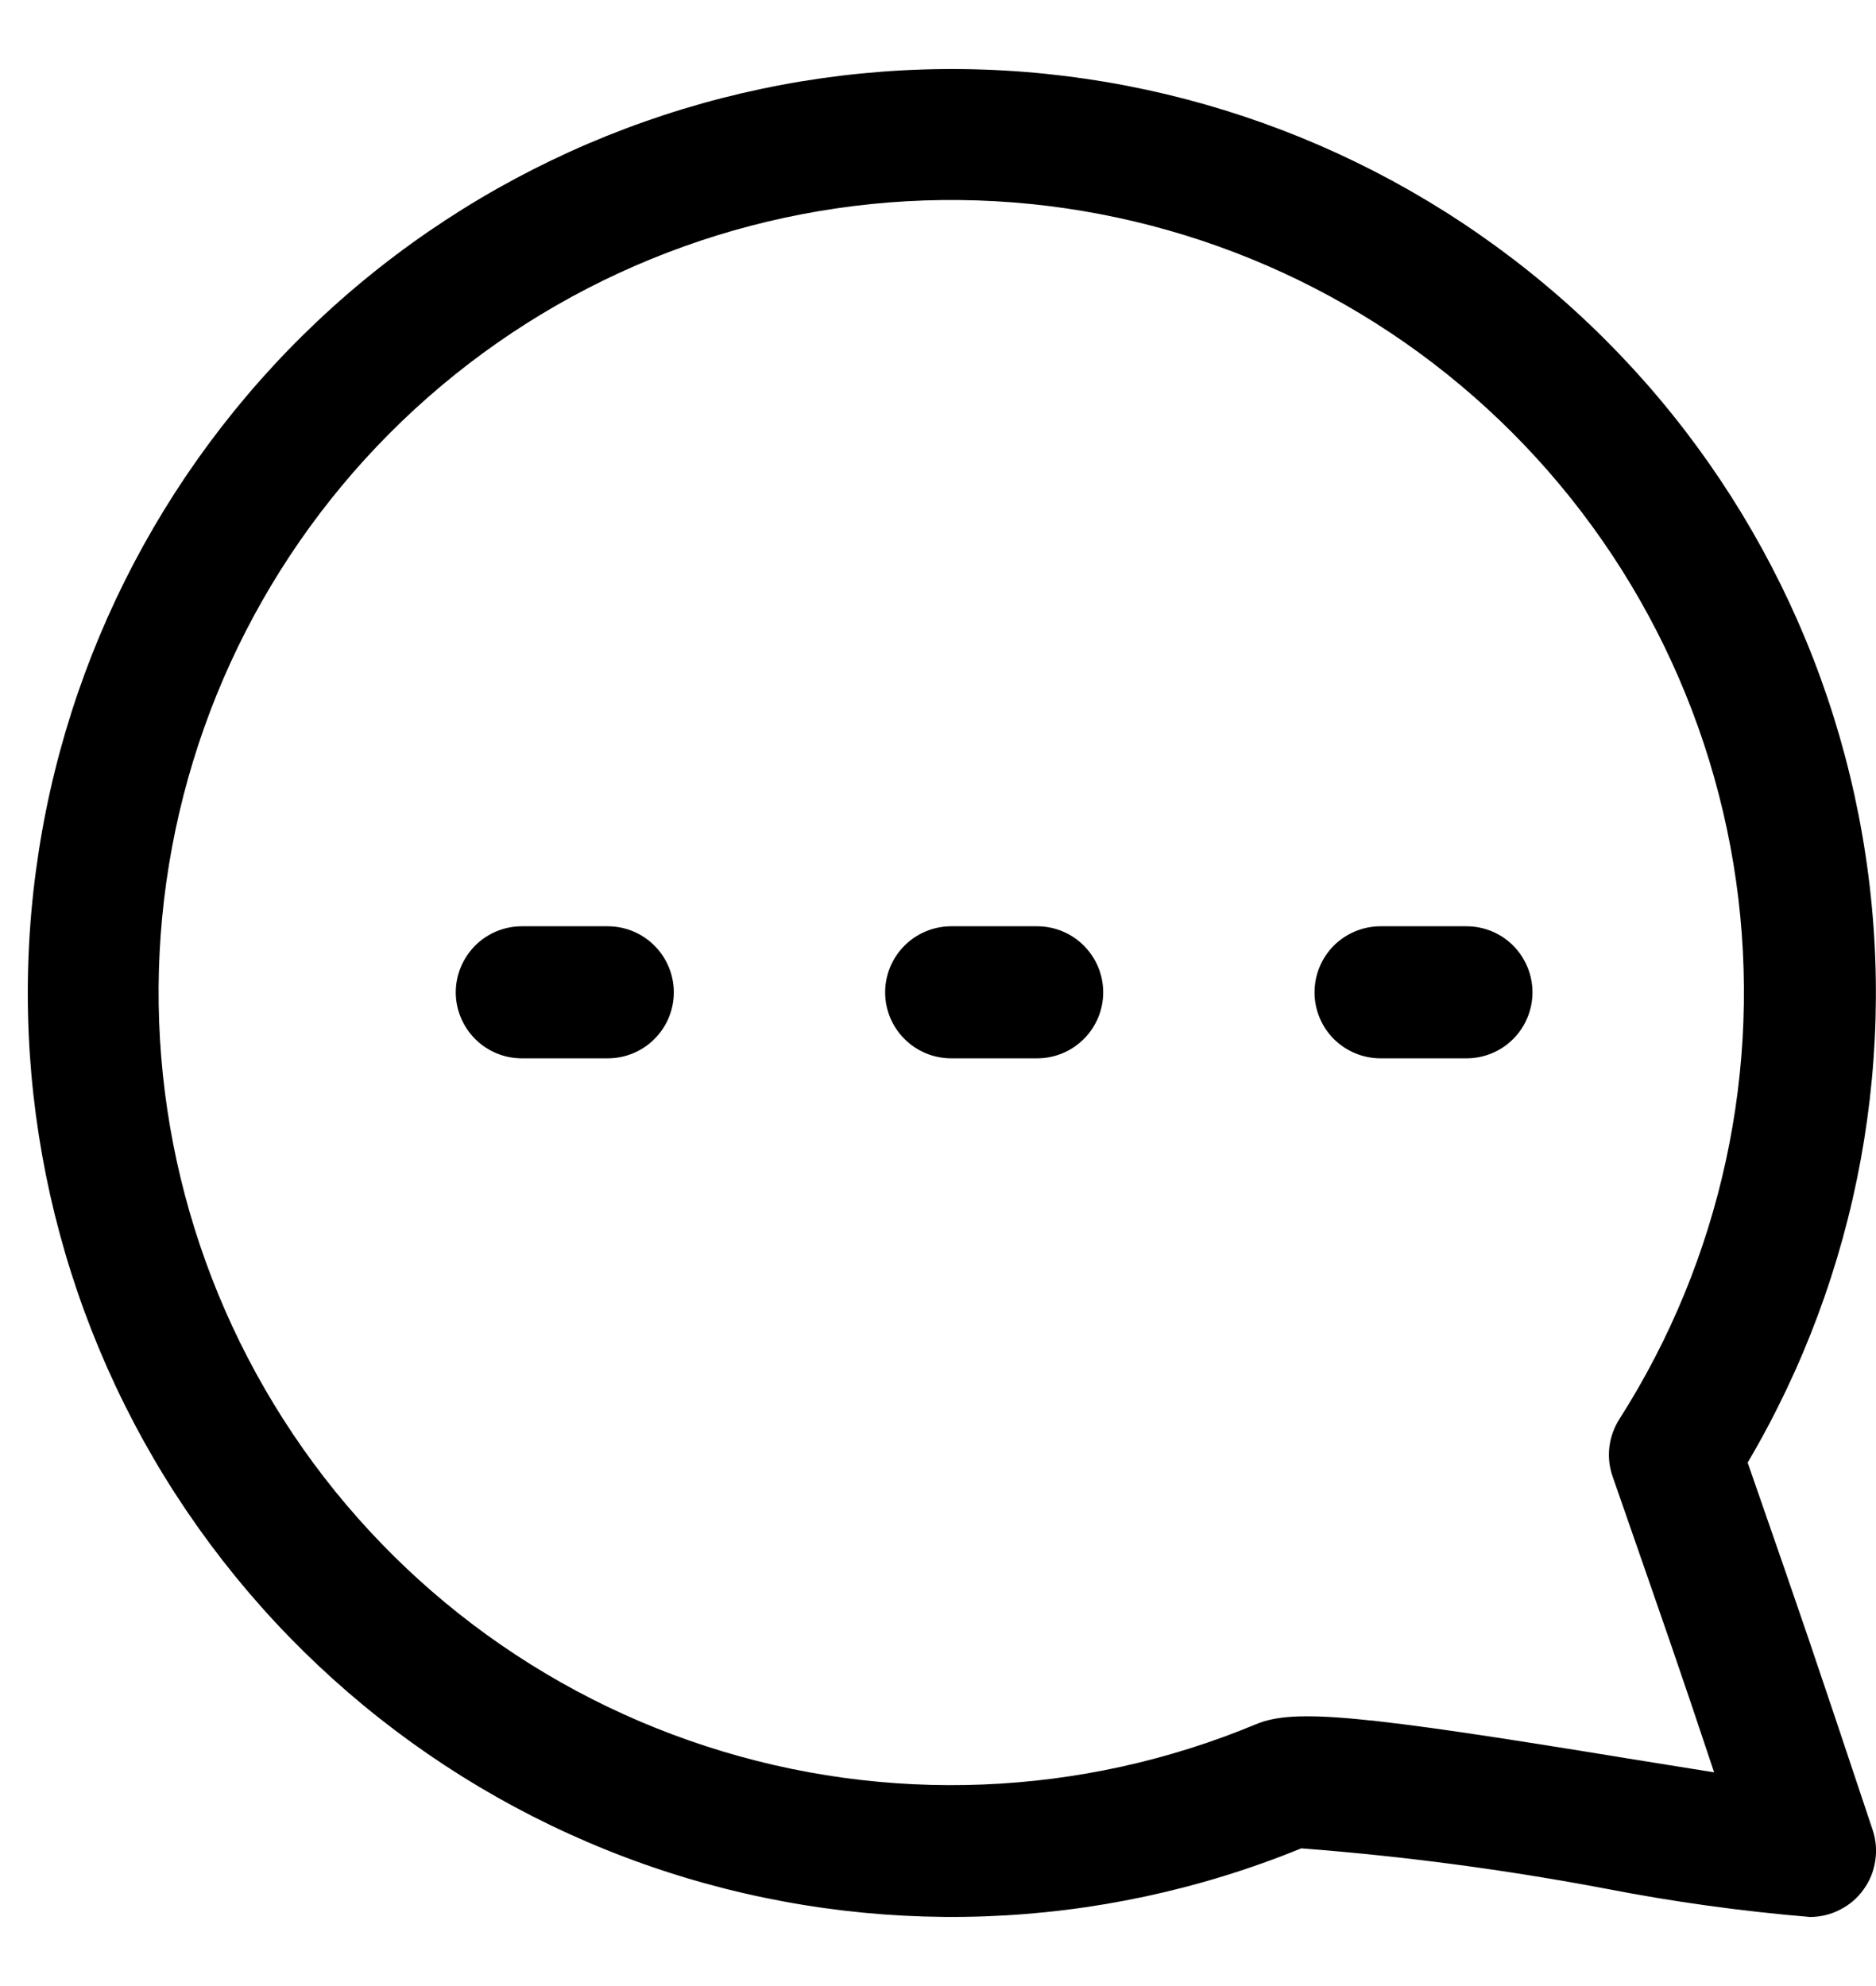 <svg width="17" height="18" viewBox="0 0 17 18" fill="none" xmlns="http://www.w3.org/2000/svg">
<path d="M15.837 13.256C16.846 11.545 17.215 9.532 16.877 7.575C16.539 5.618 15.517 3.844 13.992 2.572C12.467 1.299 10.54 0.609 8.554 0.626C6.568 0.643 4.653 1.366 3.15 2.664C1.647 3.963 0.655 5.754 0.351 7.716C0.046 9.679 0.45 11.686 1.488 13.379C2.527 15.071 4.133 16.34 6.021 16.958C7.908 17.576 9.954 17.503 11.792 16.752C12.719 16.823 13.641 16.945 14.554 17.118C15.165 17.237 15.781 17.322 16.401 17.374C16.496 17.374 16.59 17.352 16.674 17.308C16.759 17.265 16.832 17.203 16.887 17.125C16.943 17.049 16.979 16.96 16.993 16.866C17.008 16.772 17 16.676 16.97 16.586C16.401 14.881 16.371 14.792 15.837 13.256ZM14.613 13.381C15.109 14.808 15.212 15.098 15.533 16.063C15.278 16.023 15.001 15.977 14.748 15.937C12.321 15.539 11.723 15.484 11.382 15.627C9.798 16.287 8.029 16.358 6.397 15.826C4.764 15.295 3.376 14.197 2.484 12.73C1.592 11.264 1.254 9.526 1.532 7.832C1.81 6.138 2.686 4.6 4 3.496C5.314 2.392 6.981 1.795 8.697 1.813C10.414 1.832 12.067 2.464 13.357 3.596C14.648 4.729 15.49 6.285 15.732 7.985C15.973 9.684 15.598 11.414 14.675 12.861C14.626 12.938 14.595 13.024 14.584 13.114C14.573 13.204 14.583 13.295 14.613 13.381ZM6.106 8.994C6.106 9.152 6.043 9.305 5.93 9.417C5.818 9.529 5.666 9.592 5.507 9.592H4.729C4.57 9.592 4.418 9.529 4.306 9.417C4.194 9.305 4.13 9.152 4.13 8.994C4.13 8.835 4.194 8.683 4.306 8.57C4.418 8.458 4.57 8.395 4.729 8.395H5.507C5.666 8.395 5.818 8.458 5.93 8.57C6.043 8.683 6.106 8.835 6.106 8.994ZM9.997 8.994C9.997 9.152 9.934 9.305 9.821 9.417C9.709 9.529 9.557 9.592 9.398 9.592H8.62C8.461 9.592 8.309 9.529 8.197 9.417C8.084 9.305 8.021 9.152 8.021 8.994C8.021 8.835 8.084 8.683 8.197 8.57C8.309 8.458 8.461 8.395 8.62 8.395H9.398C9.557 8.395 9.709 8.458 9.821 8.57C9.934 8.683 9.997 8.835 9.997 8.994ZM13.887 8.994C13.887 9.152 13.824 9.305 13.712 9.417C13.6 9.529 13.448 9.592 13.289 9.592H12.511C12.352 9.592 12.2 9.529 12.087 9.417C11.975 9.305 11.912 9.152 11.912 8.994C11.912 8.835 11.975 8.683 12.087 8.57C12.2 8.458 12.352 8.395 12.511 8.395H13.289C13.448 8.395 13.6 8.458 13.712 8.57C13.824 8.683 13.887 8.835 13.887 8.994Z" fill="black"/>
</svg>
